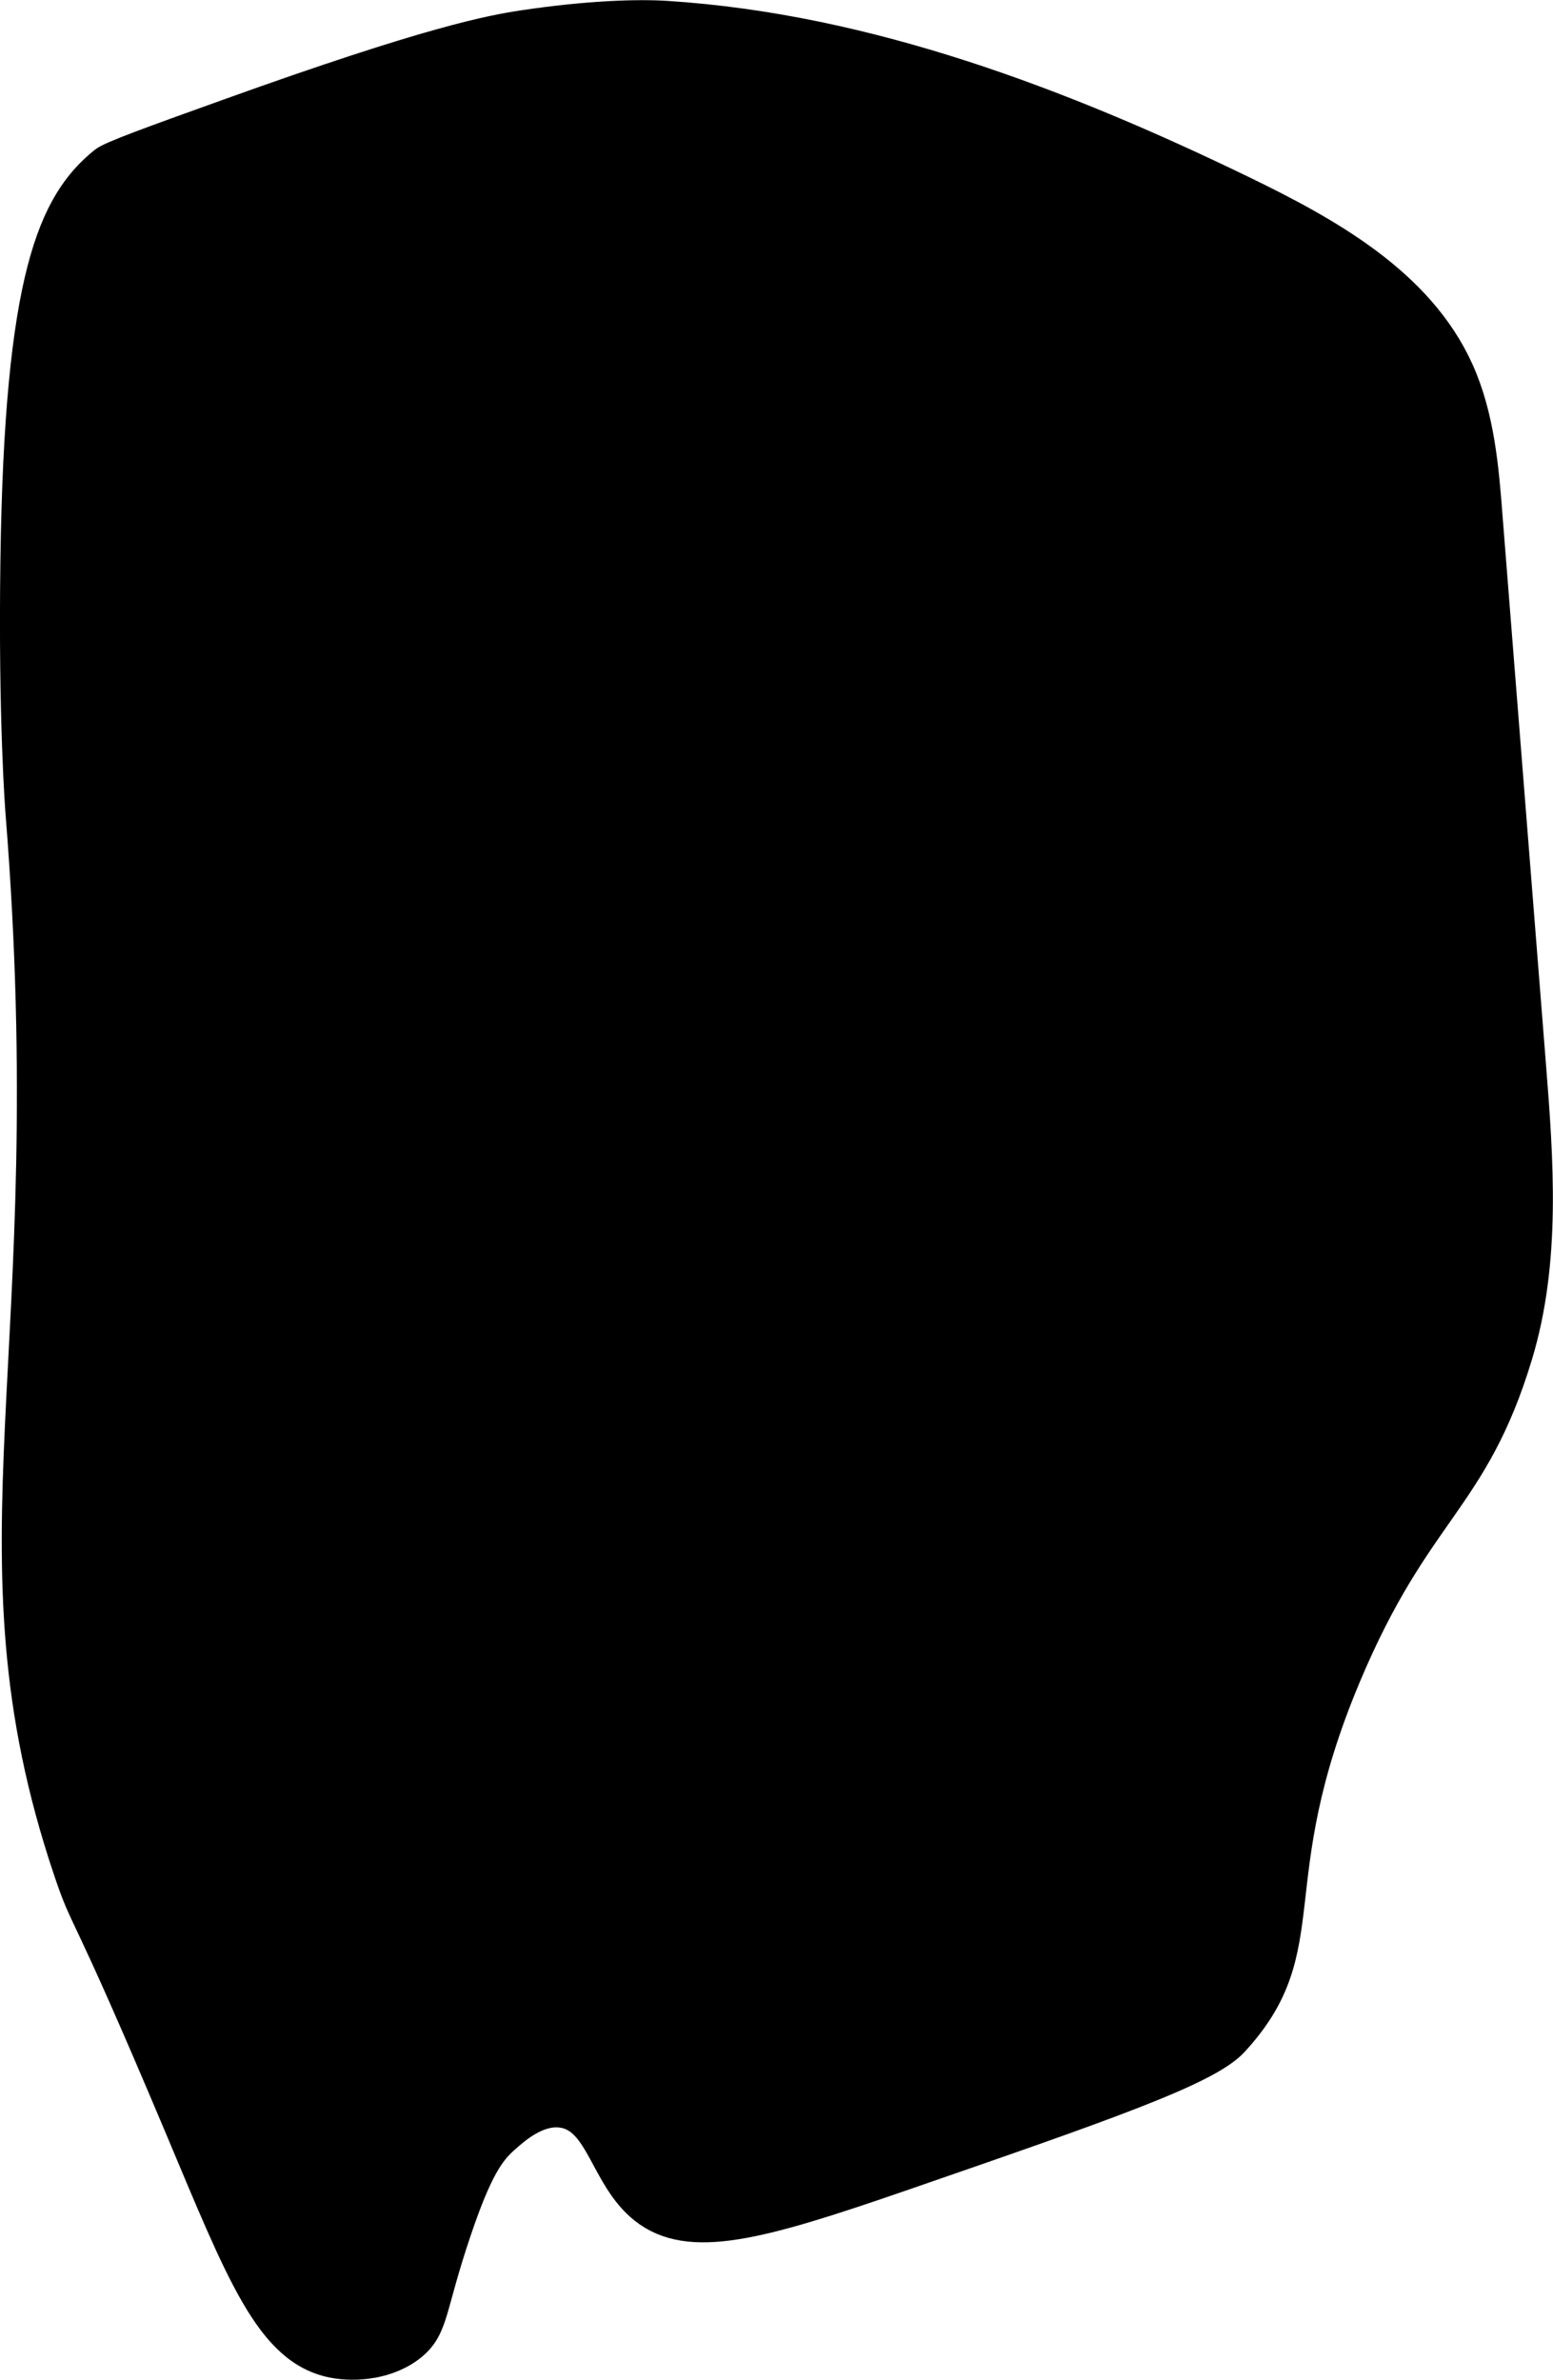 <?xml version="1.0" encoding="UTF-8"?>
<svg xmlns="http://www.w3.org/2000/svg"
     version="1.1"
     width="2.6mm"
     height="3.985mm"
     viewBox="0 0 7.371 11.295">
   <defs>
      <style type="text/css"><![CDATA[
      .b {
        stroke: #000;
        stroke-miterlimit: 10;
        stroke-width: .15px;
      }
    ]]></style>
   </defs>
   <path class="b"
         d="M5.887,.903c.411,.199,.845,.439,1.033,.855,.098,.217,.119,.46,.137,.698l.205,2.59c.037,.464,.072,.94-.063,1.386-.21,.694-.479,.725-.814,1.522-.416,.99-.117,1.285-.534,1.736-.125,.135-.61,.303-1.579,.638-.672,.232-1.001,.322-1.213,.154-.188-.149-.203-.436-.396-.458-.115-.013-.217,.077-.271,.125-.07,.062-.13,.145-.229,.438-.124,.366-.106,.456-.208,.542-.107,.089-.264,.105-.375,.083-.295-.059-.43-.416-.728-1.125-.464-1.102-.434-.942-.525-1.213-.517-1.539-.017-2.41-.226-5.017,0,0-.035-.434-.024-1.201,.019-1.346,.178-1.692,.419-1.887,.033-.026,.217-.093,.585-.225C2.051,.195,2.334,.145,2.484,.122c.308-.046,.544-.053,.681-.044,.95,.061,1.873,.414,2.722,.825Z"/>
</svg>
